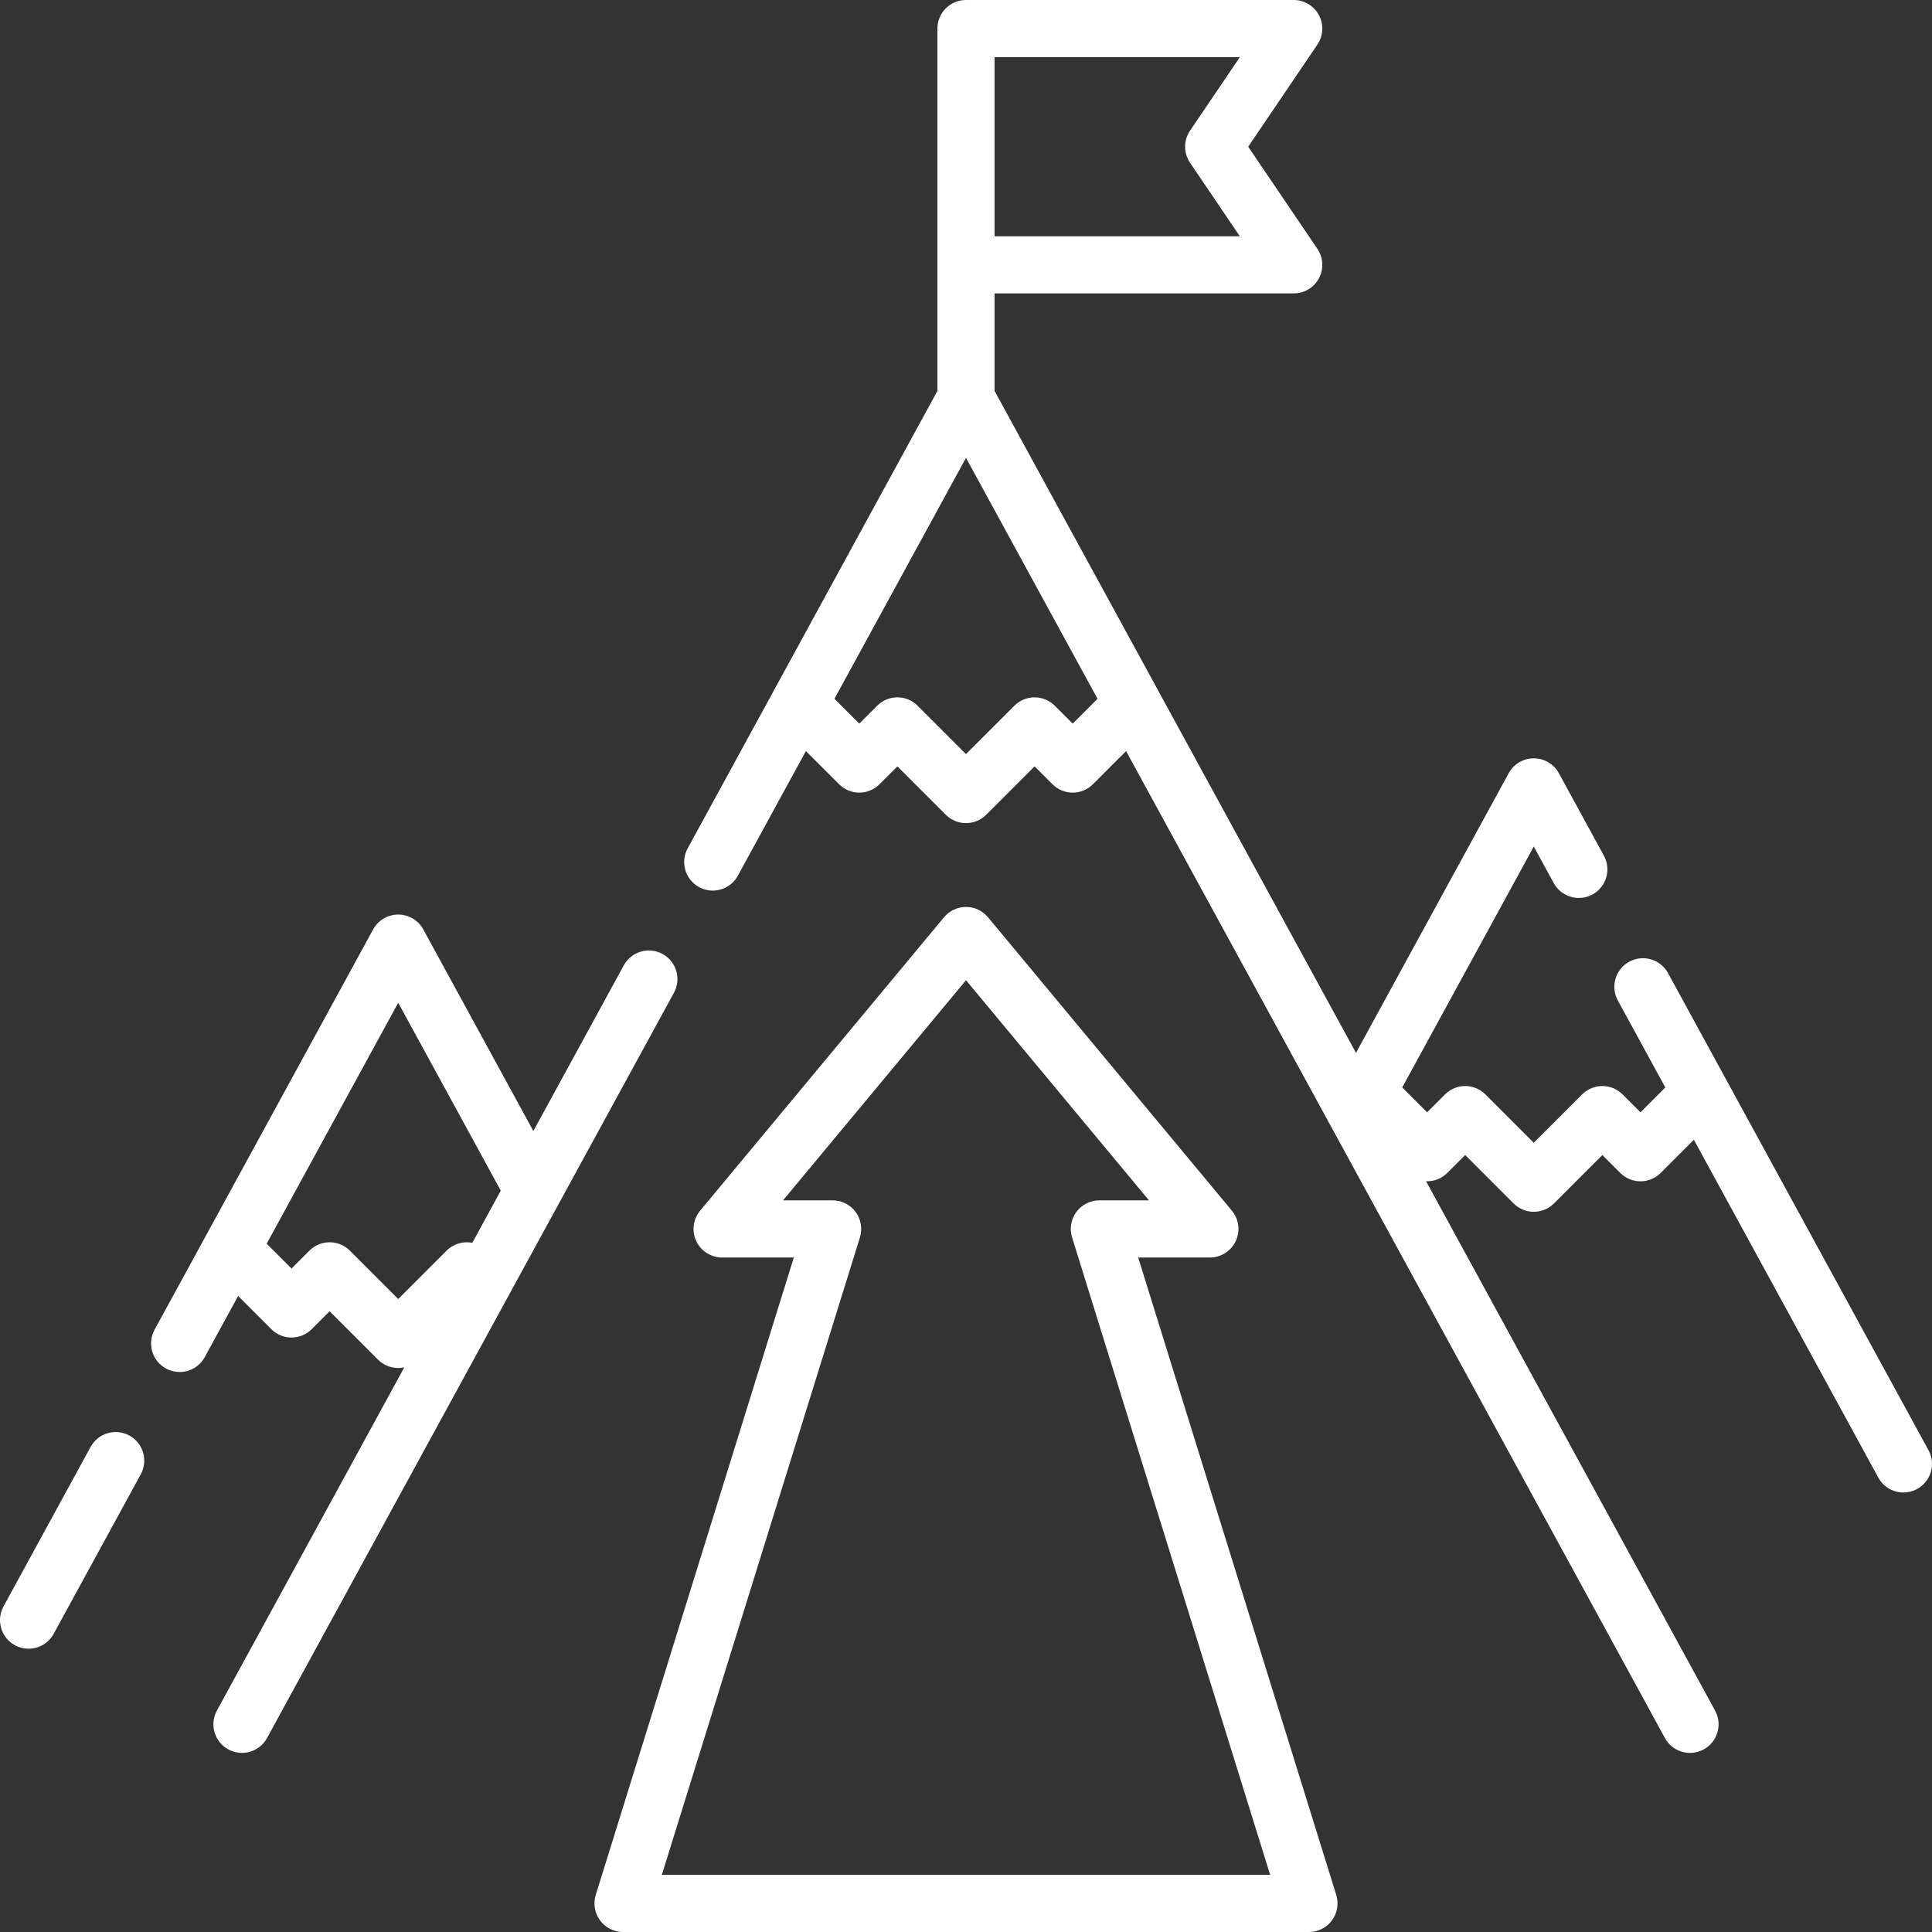 <?xml version="1.0"?>
<svg xmlns="http://www.w3.org/2000/svg" xmlns:xlink="http://www.w3.org/1999/xlink" xmlns:svgjs="http://svgjs.com/svgjs" version="1.1" width="512" height="512" x="0" y="0" viewBox="0 0 512 512" style="enable-background:new 0 0 512 512" xml:space="preserve" class=""><rect x="0" y="0" width="512" height="512" fill="#333333" stroke="none"/><g><g xmlns="http://www.w3.org/2000/svg"><g><g><path d="m175.586 252.816c-3.674-2.006-8.273-.653-10.278 3.018l-23.966 43.895-29.164-53.418c-1.328-2.432-3.877-3.945-6.648-3.945-2.77 0-5.32 1.513-6.647 3.944l-44.269 81.081c-.007.013-.014.025-.021.038l-13.628 24.96c-2.005 3.672-.653 8.273 3.018 10.277 1.153.63 2.396.928 3.623.928 2.681 0 5.279-1.427 6.654-3.946l8.846-16.201 8.793 8.793c2.958 2.958 7.753 2.958 10.711 0l4.743-4.743 12.822 12.822c1.479 1.479 3.417 2.218 5.355 2.218.543 0 1.084-.064 1.617-.18l-49.669 90.972c-2.004 3.672-.653 8.273 3.018 10.277 1.153.63 2.396.928 3.623.928 2.681 0 5.279-1.427 6.654-3.946l107.83-197.497c2.006-3.669.654-8.27-3.017-10.275zm-57.233 78.617-12.822 12.822-12.822-12.822c-2.958-2.958-7.753-2.958-10.711 0l-4.743 4.743-6.583-6.583 34.859-63.847 27.182 49.789-7.546 13.822c-2.39-.468-4.962.224-6.814 2.076z" fill="#ffffff" data-original="#000000" style="" class=""/><path d="m34.285 380.432c-3.672-2.005-8.273-.653-10.277 3.018l-23.08 42.272c-2.005 3.672-.653 8.273 3.018 10.277 1.152.63 2.396.928 3.623.928 2.681 0 5.279-1.427 6.654-3.946l23.08-42.272c2.005-3.671.653-8.272-3.018-10.277z" fill="#ffffff" data-original="#000000" style="" class=""/><path d="m511.072 384.318-53.668-98.295c-.005-.009-.01-.018-.015-.028l-15.35-28.114c-2.005-3.672-6.606-5.024-10.277-3.018-3.672 2.004-5.023 6.605-3.019 10.277l12.584 23.048-6.583 6.583-4.743-4.743c-2.959-2.958-7.753-2.958-10.712 0l-12.821 12.822-12.821-12.822c-2.959-2.958-7.753-2.958-10.712 0l-4.743 4.743-6.586-6.587 34.861-63.844 5.287 9.683c2.004 3.671 6.604 5.022 10.277 3.019 3.672-2.004 5.023-6.606 3.019-10.277l-11.934-21.858c-1.327-2.432-3.877-3.945-6.648-3.945-2.77 0-5.319 1.513-6.648 3.944l-40.47 74.114-95.777-175.423v-25.837h79.274c2.804 0 5.378-1.548 6.691-4.025 1.314-2.477 1.152-5.476-.421-7.797l-18.329-27.058 18.329-27.058c1.573-2.321 1.735-5.32.421-7.797-1.314-2.476-3.888-4.025-6.691-4.025h-86.847c-4.183 0-7.574 3.391-7.574 7.574v96.023l-66.181 121.215c-2.004 3.672-.653 8.273 3.018 10.277 3.674 2.007 8.273.654 10.277-3.018l18.035-33.032 8.793 8.793c2.958 2.958 7.753 2.958 10.711 0l4.743-4.743 12.822 12.822c1.479 1.479 3.417 2.218 5.355 2.218s3.877-.74 5.356-2.218l12.821-12.822 4.743 4.743c2.959 2.958 7.753 2.958 10.712 0l8.793-8.793 142.8 261.551c1.376 2.519 3.973 3.946 6.655 3.946 1.226 0 2.47-.299 3.622-.928 3.672-2.004 5.023-6.605 3.019-10.277l-76.594-140.288c2.026.071 4.075-.659 5.622-2.206l4.743-4.743 12.821 12.822c1.479 1.479 3.418 2.218 5.356 2.218s3.877-.74 5.356-2.218l12.821-12.822 4.743 4.743c2.959 2.958 7.753 2.958 10.712 0l8.793-8.793 48.883 89.532c1.376 2.519 3.973 3.946 6.655 3.946 1.226 0 2.47-.299 3.622-.928 3.672-2.003 5.023-6.604 3.019-10.276zm-195.702-341.189 13.198 19.484h-64.995v-47.464h64.995l-13.198 19.484c-1.738 2.565-1.738 5.93 0 8.496zm-31.094 148.637-4.743-4.743c-2.959-2.958-7.753-2.958-10.712 0l-12.821 12.822-12.822-12.822c-2.958-2.958-7.753-2.958-10.711 0l-4.743 4.743-6.583-6.583 34.859-63.847 34.859 63.847z" fill="#ffffff" data-original="#000000" style="" class=""/><path d="m301.63 333.254h19.001c2.937 0 5.609-1.698 6.857-4.357s.845-5.799-1.033-8.058l-64.631-77.759c-1.439-1.731-3.573-2.733-5.824-2.733s-4.386 1.001-5.824 2.733l-64.631 77.759c-1.878 2.259-2.28 5.399-1.033 8.058s3.92 4.357 6.857 4.357h19.001l-52.49 168.923c-.714 2.299-.293 4.8 1.134 6.739s3.691 3.083 6.099 3.083h181.774c2.407 0 4.672-1.144 6.099-3.083 1.428-1.938 1.848-4.44 1.134-6.739zm-126.233 163.597 52.49-168.923c.714-2.299.293-4.8-1.134-6.739s-3.691-3.083-6.099-3.083h-13.142l48.488-58.336 48.487 58.336h-13.142c-2.407 0-4.672 1.144-6.099 3.083-1.428 1.938-1.848 4.44-1.134 6.739l52.49 168.923z" fill="#ffffff" data-original="#000000" style="" class=""/></g></g></g></g></svg>
